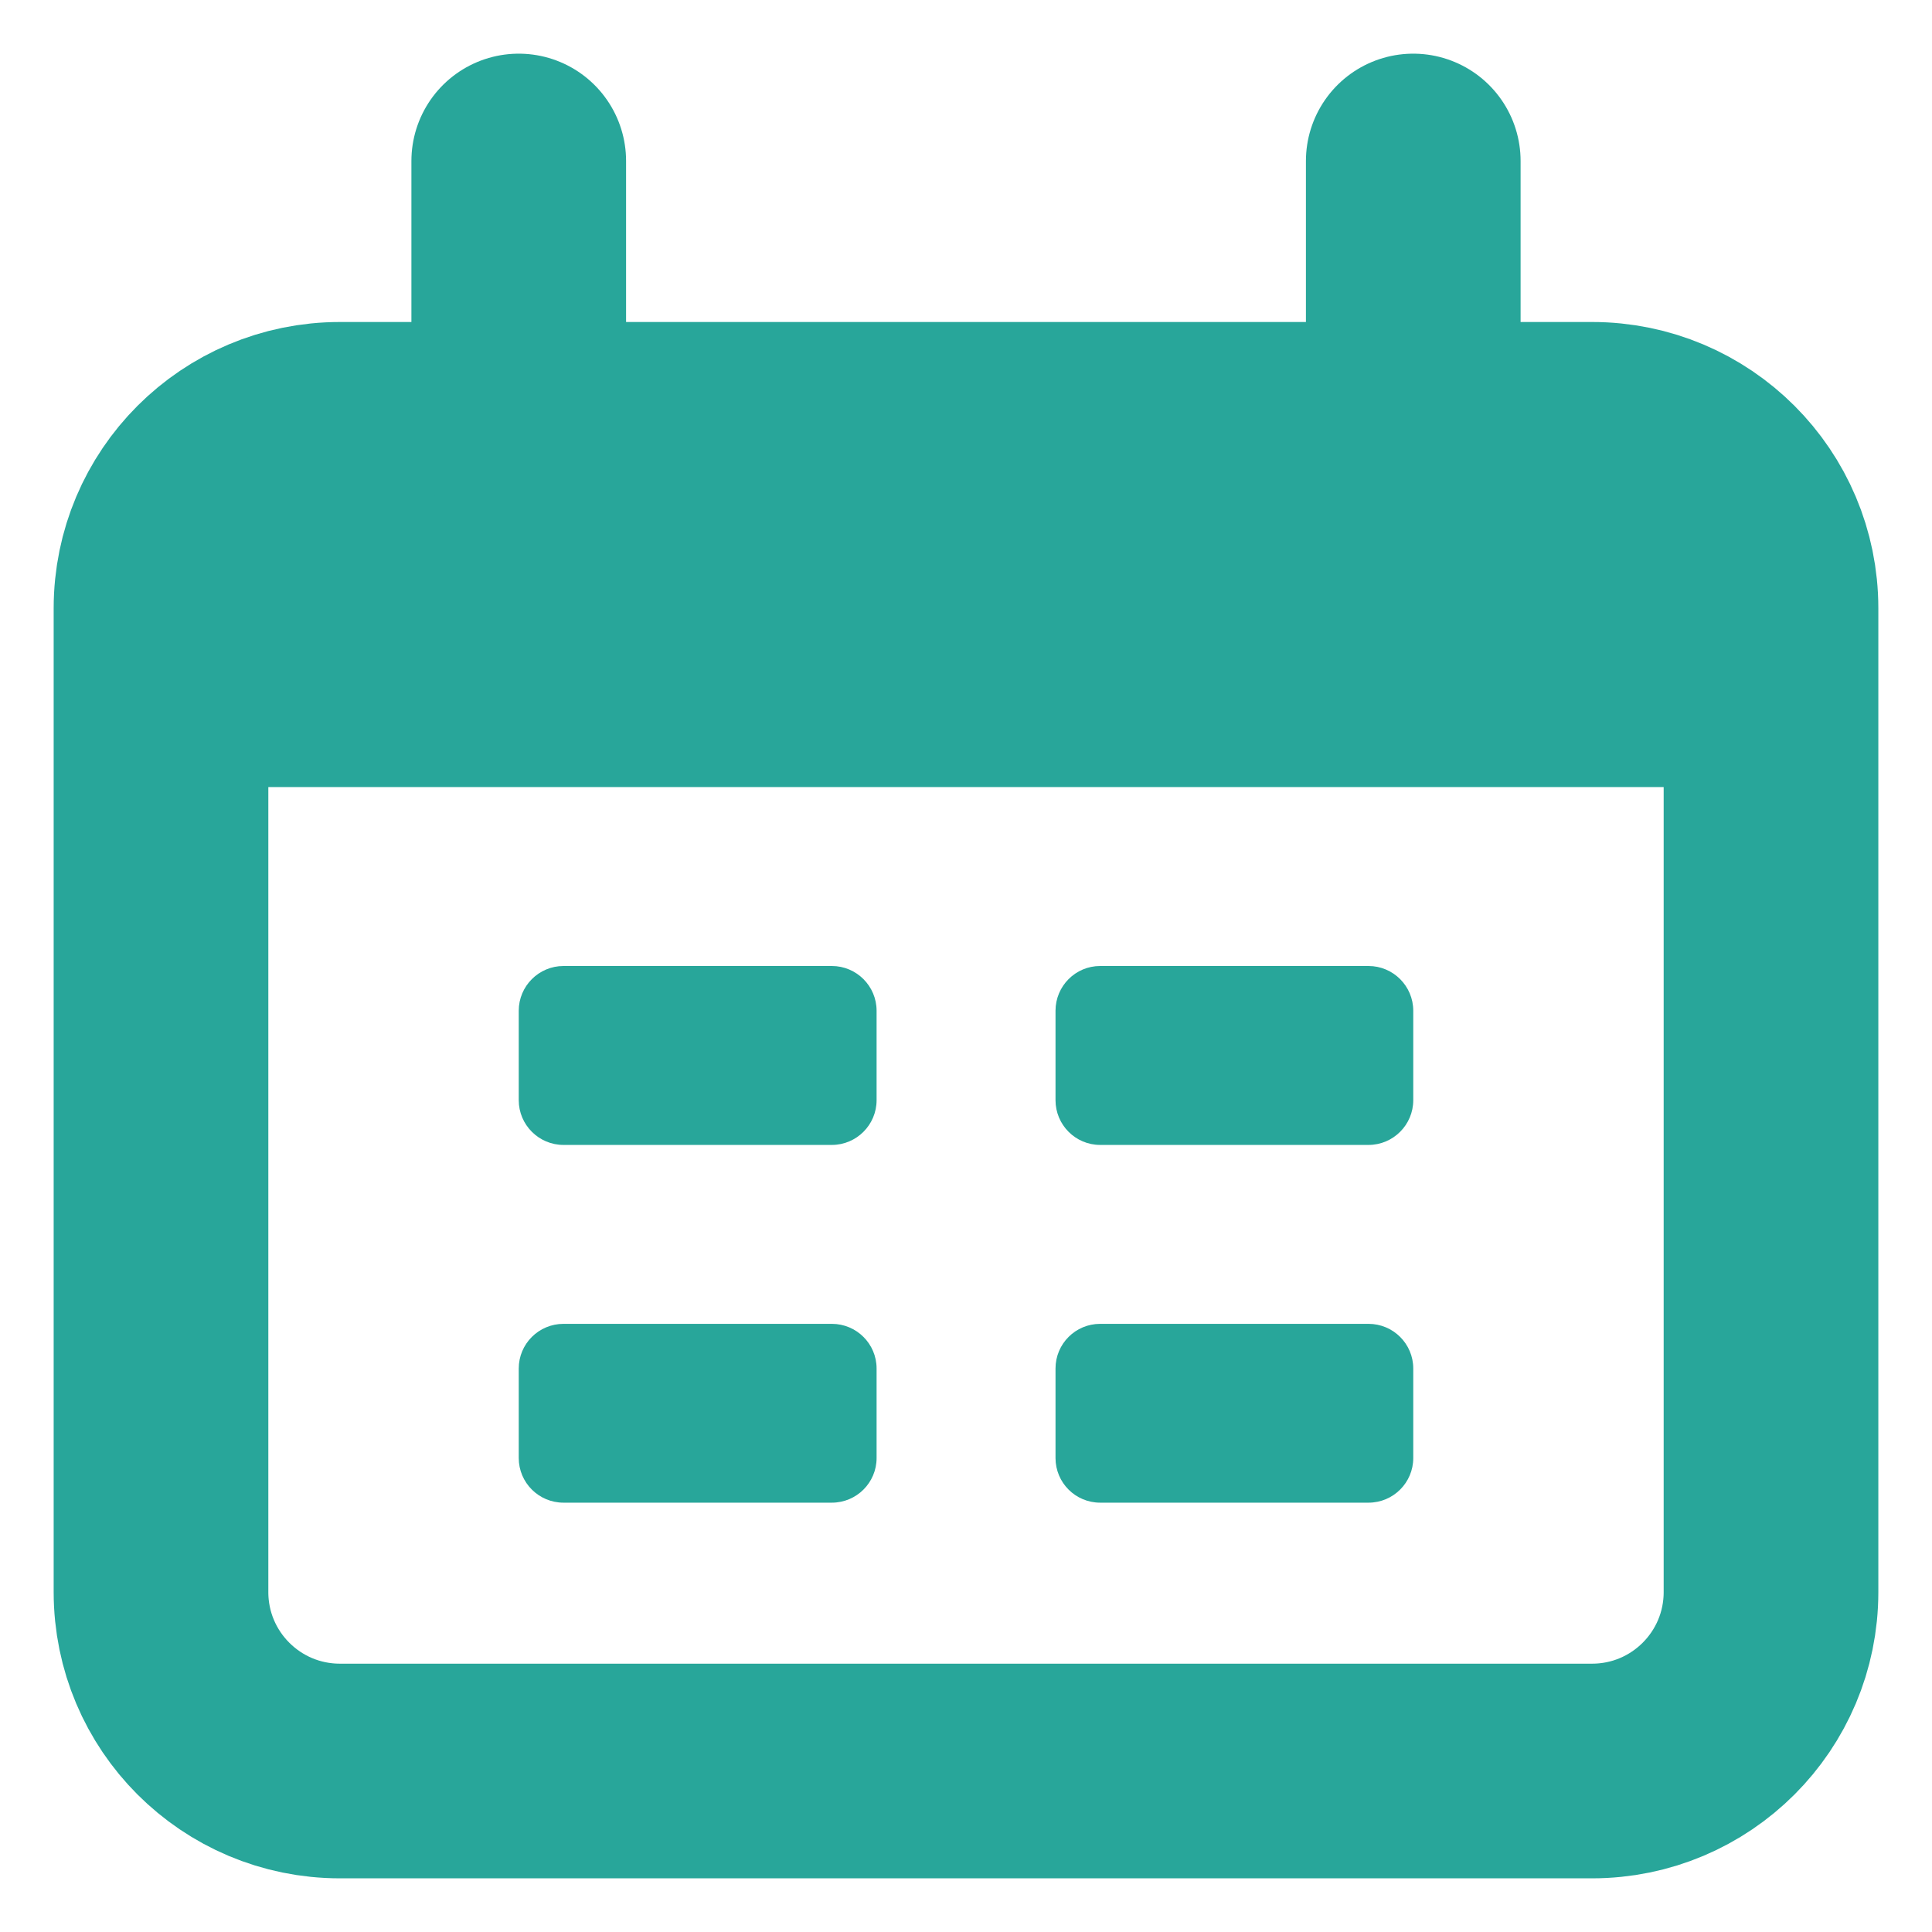 <svg width="18" height="18" viewBox="0 0 18 18" fill="none" xmlns="http://www.w3.org/2000/svg">
<path d="M14.833 4H3.167C2.246 4 1.5 4.746 1.5 5.667V14.833C1.5 15.754 2.246 16.5 3.167 16.5H14.833C15.754 16.5 16.5 15.754 16.5 14.833V5.667C16.5 4.746 15.754 4 14.833 4Z" stroke="#28A69A" stroke-width="2"/>
<path d="M1.5 7.333C1.5 5.762 1.5 4.977 1.988 4.488C2.477 4 3.262 4 4.833 4H13.167C14.738 4 15.523 4 16.012 4.488C16.5 4.977 16.5 5.762 16.5 7.333H1.5Z" fill="#28A69A"/>
<path d="M4.833 1.5V4M13.167 1.5V4" stroke="#28A69A" stroke-width="2" stroke-linecap="round"/>
<path d="M7.75 9H5.25C5.02 9 4.833 9.187 4.833 9.417V10.25C4.833 10.48 5.02 10.667 5.25 10.667H7.75C7.98 10.667 8.167 10.48 8.167 10.25V9.417C8.167 9.187 7.98 9 7.75 9Z" fill="#28A69A"/>
<path d="M7.75 12.334H5.25C5.02 12.334 4.833 12.52 4.833 12.75V13.584C4.833 13.814 5.02 14 5.25 14H7.75C7.98 14 8.167 13.814 8.167 13.584V12.75C8.167 12.52 7.98 12.334 7.75 12.334Z" fill="#28A69A"/>
<path d="M12.75 9H10.25C10.02 9 9.834 9.187 9.834 9.417V10.25C9.834 10.48 10.02 10.667 10.25 10.667H12.75C12.98 10.667 13.167 10.48 13.167 10.25V9.417C13.167 9.187 12.98 9 12.75 9Z" fill="#28A69A"/>
<path d="M12.75 12.334H10.25C10.02 12.334 9.834 12.52 9.834 12.75V13.584C9.834 13.814 10.02 14 10.25 14H12.75C12.98 14 13.167 13.814 13.167 13.584V12.75C13.167 12.52 12.98 12.334 12.75 12.334Z" fill="#28A69A"/>
</svg>
